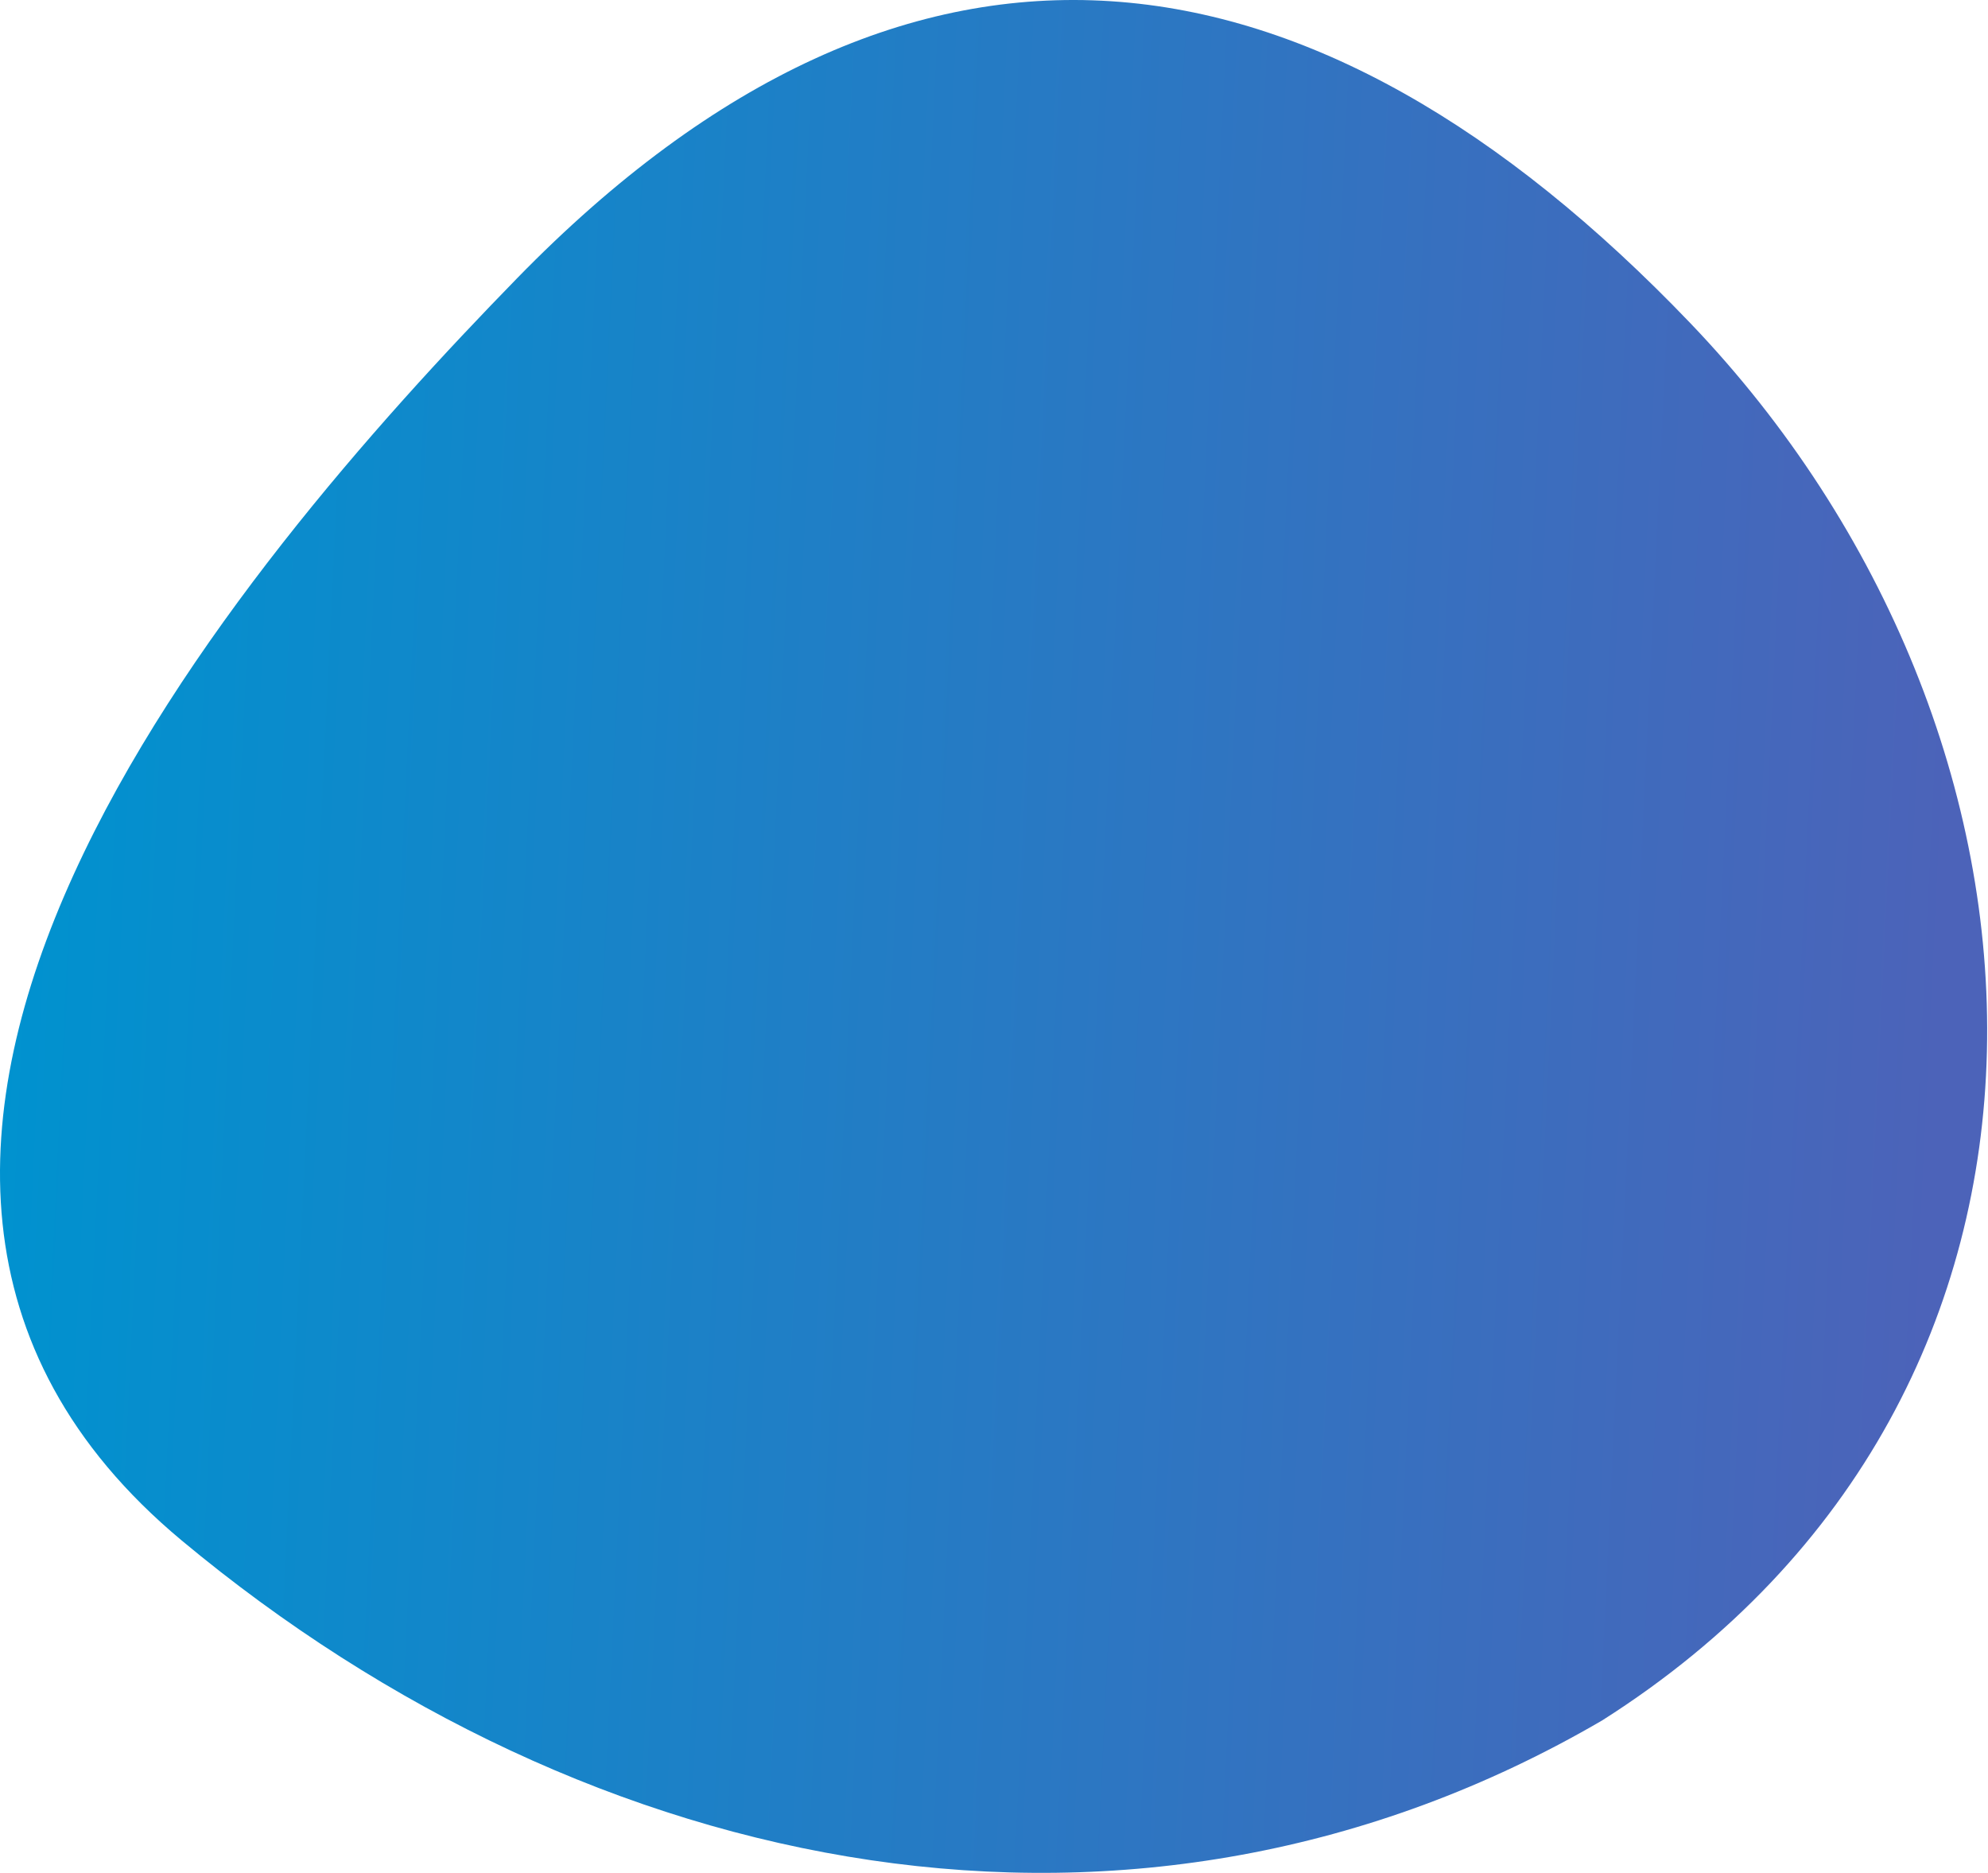 <svg width="310" height="292" viewBox="0 0 310 292" fill="none" xmlns="http://www.w3.org/2000/svg">
<path fill-rule="evenodd" clip-rule="evenodd" d="M28.328 240.173C-42.69 181 36.961 88.17 80.612 43.404C142.36 -19.911 204.948 -10.836 263.586 50.384C324.595 114.092 330.47 217.072 249.844 268.226C177.207 310.595 92.144 293.333 28.328 240.173Z" fill="url(#paint0_linear_697_4011)"/>
<defs>
<linearGradient id="paint0_linear_697_4011" x1="5.17028e-06" y1="166" x2="301.923" y2="180.506" gradientUnits="userSpaceOnUse">
<stop stop-color="#0092CF"/>
<stop offset="1" stop-color="#4C63B9"/>
</linearGradient>
</defs>
</svg>
